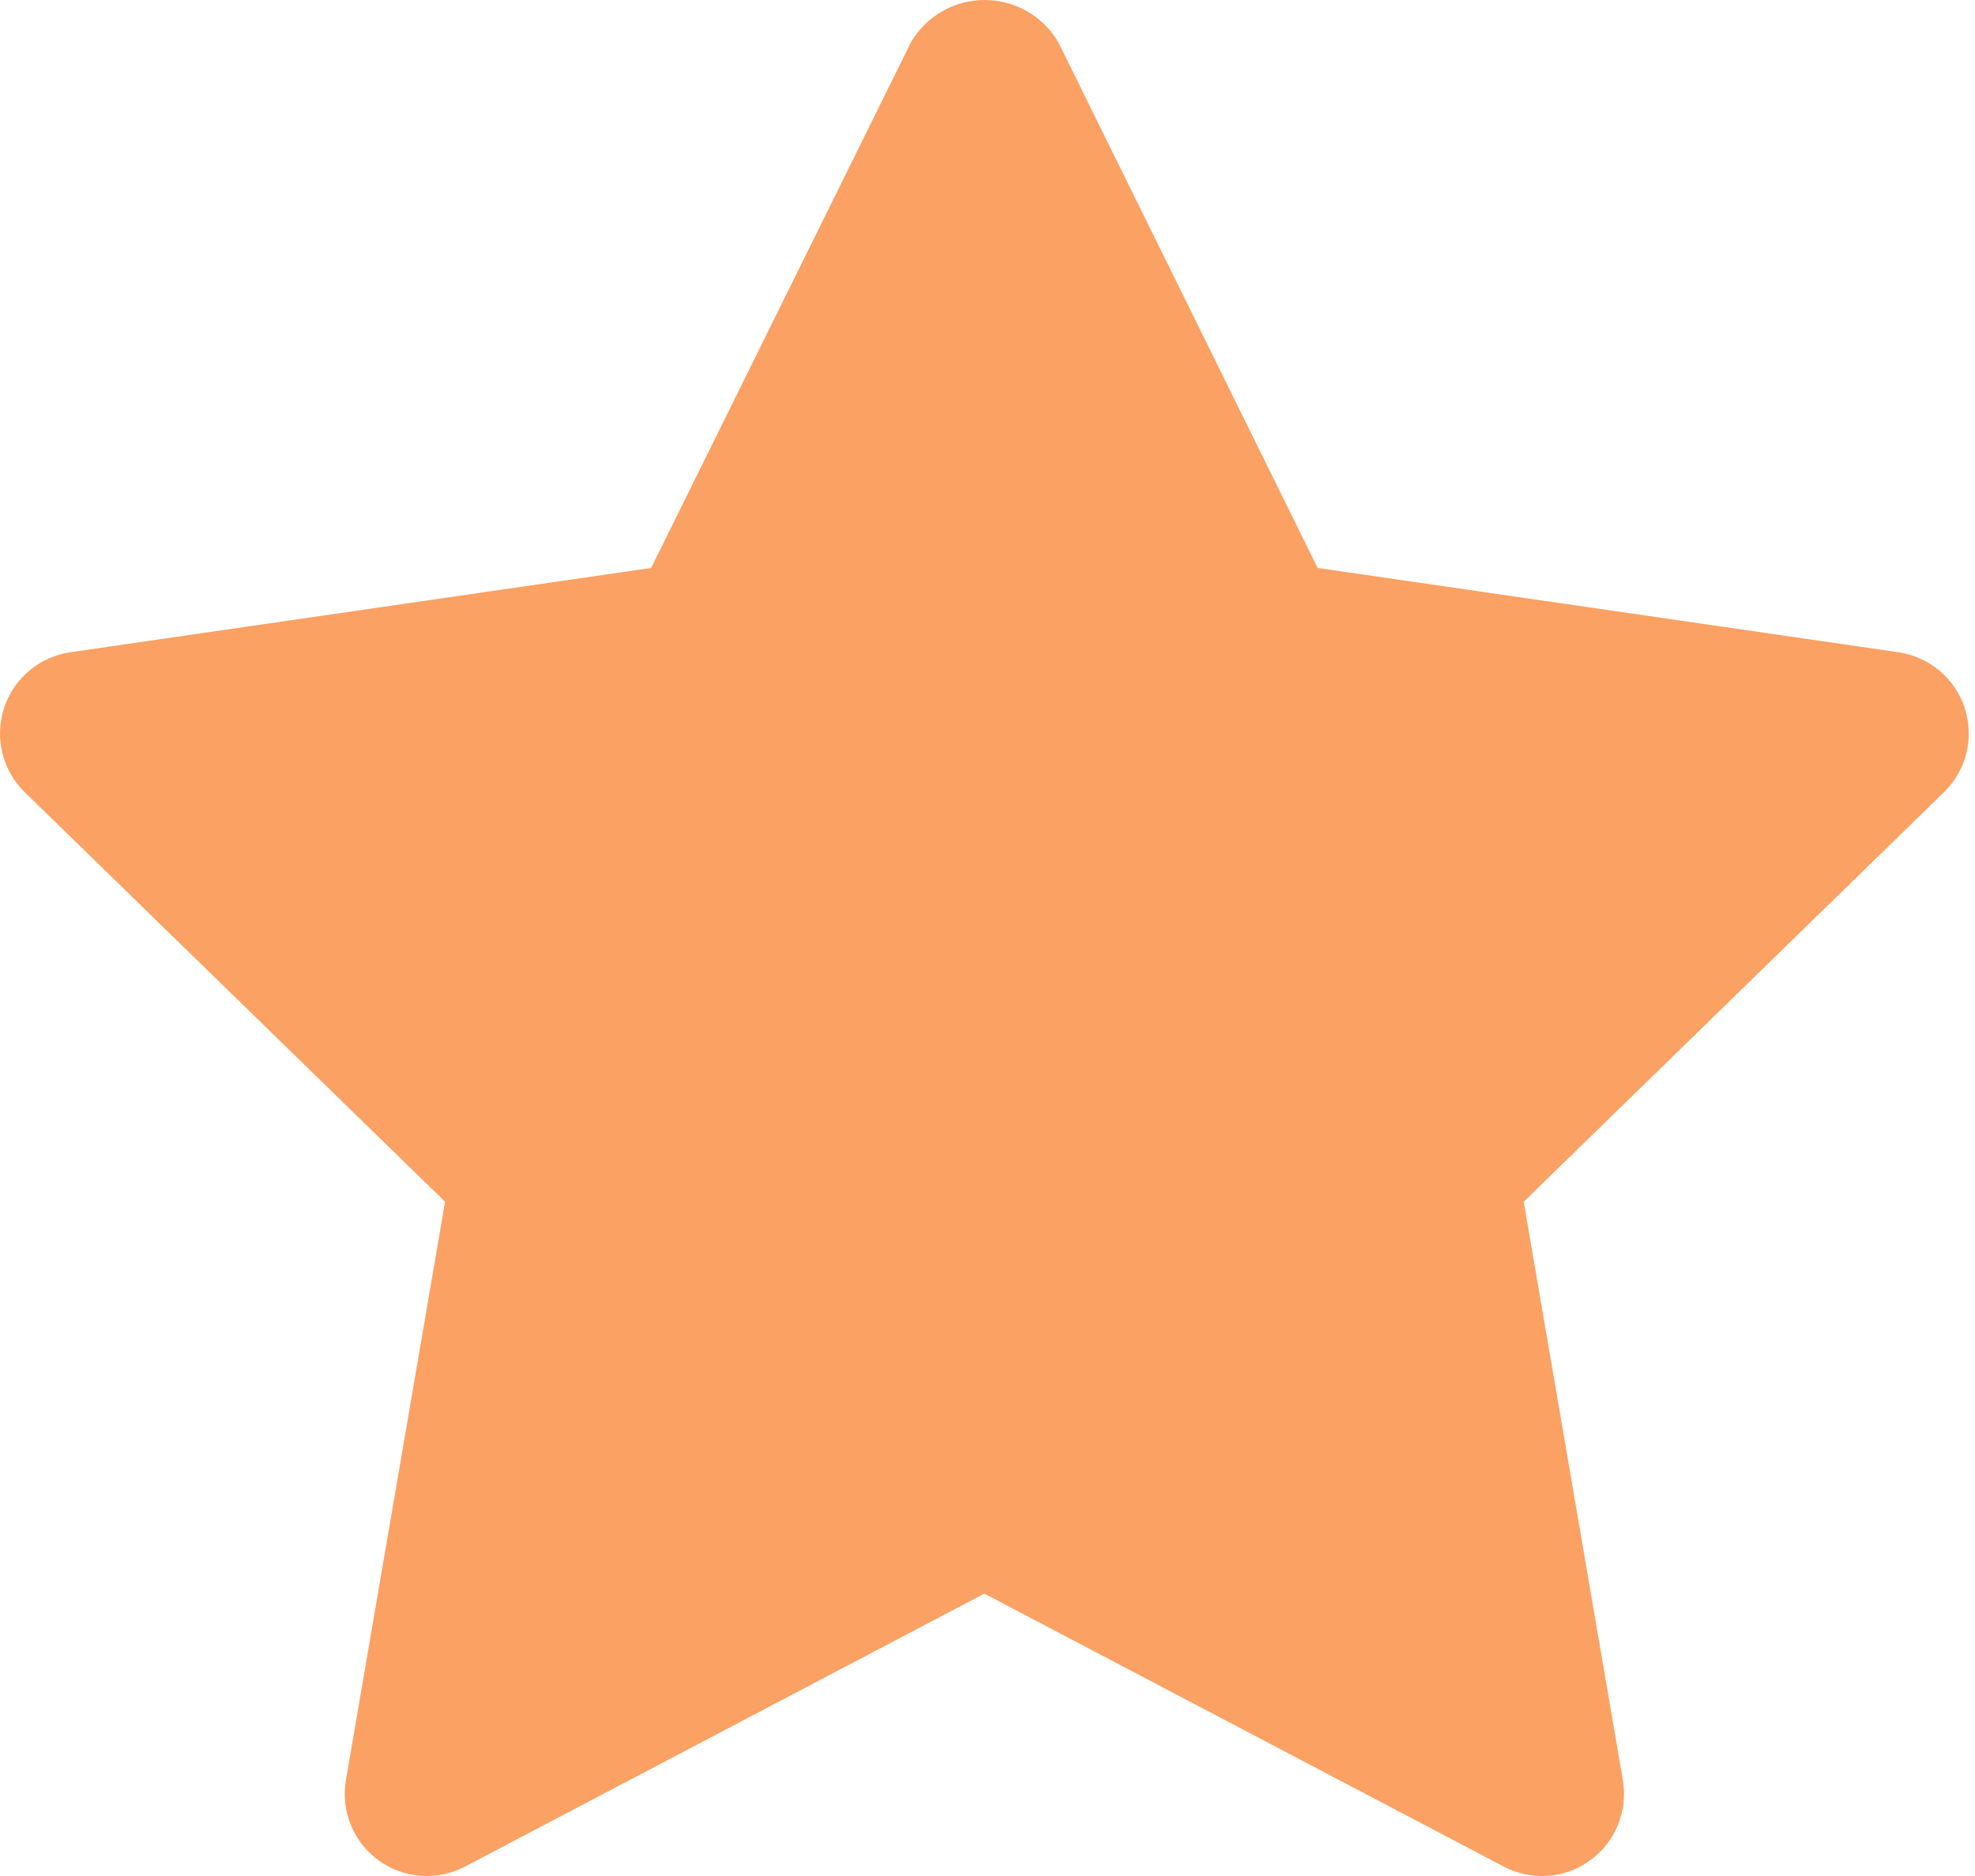 <svg width="20" height="19" viewBox="0 0 20 19" fill="none" xmlns="http://www.w3.org/2000/svg">
<path d="M19.225 6.606L13.343 5.752L10.716 0.426C10.639 0.296 10.531 0.189 10.4 0.114C10.269 0.039 10.121 0 9.971 0C9.82 0 9.672 0.039 9.542 0.114C9.411 0.189 9.302 0.296 9.226 0.426L6.594 5.752L0.712 6.606C0.559 6.629 0.414 6.693 0.296 6.793C0.177 6.893 0.089 7.024 0.041 7.171C-0.007 7.318 -0.013 7.476 0.024 7.627C0.061 7.777 0.139 7.914 0.25 8.023L4.507 12.171L3.503 18.029C3.477 18.182 3.494 18.339 3.552 18.482C3.611 18.626 3.708 18.75 3.833 18.841C3.959 18.933 4.107 18.987 4.262 18.998C4.416 19.009 4.571 18.977 4.708 18.905L9.968 16.14L15.229 18.905C15.366 18.977 15.52 19.009 15.675 18.998C15.83 18.987 15.978 18.933 16.103 18.841C16.229 18.75 16.326 18.626 16.384 18.482C16.443 18.339 16.46 18.182 16.434 18.029L15.43 12.171L19.686 8.023C19.797 7.914 19.876 7.777 19.913 7.627C19.95 7.477 19.944 7.319 19.896 7.172C19.848 7.024 19.76 6.893 19.642 6.794C19.523 6.694 19.38 6.629 19.226 6.606H19.225Z" fill="#FAA163"/>
</svg>
